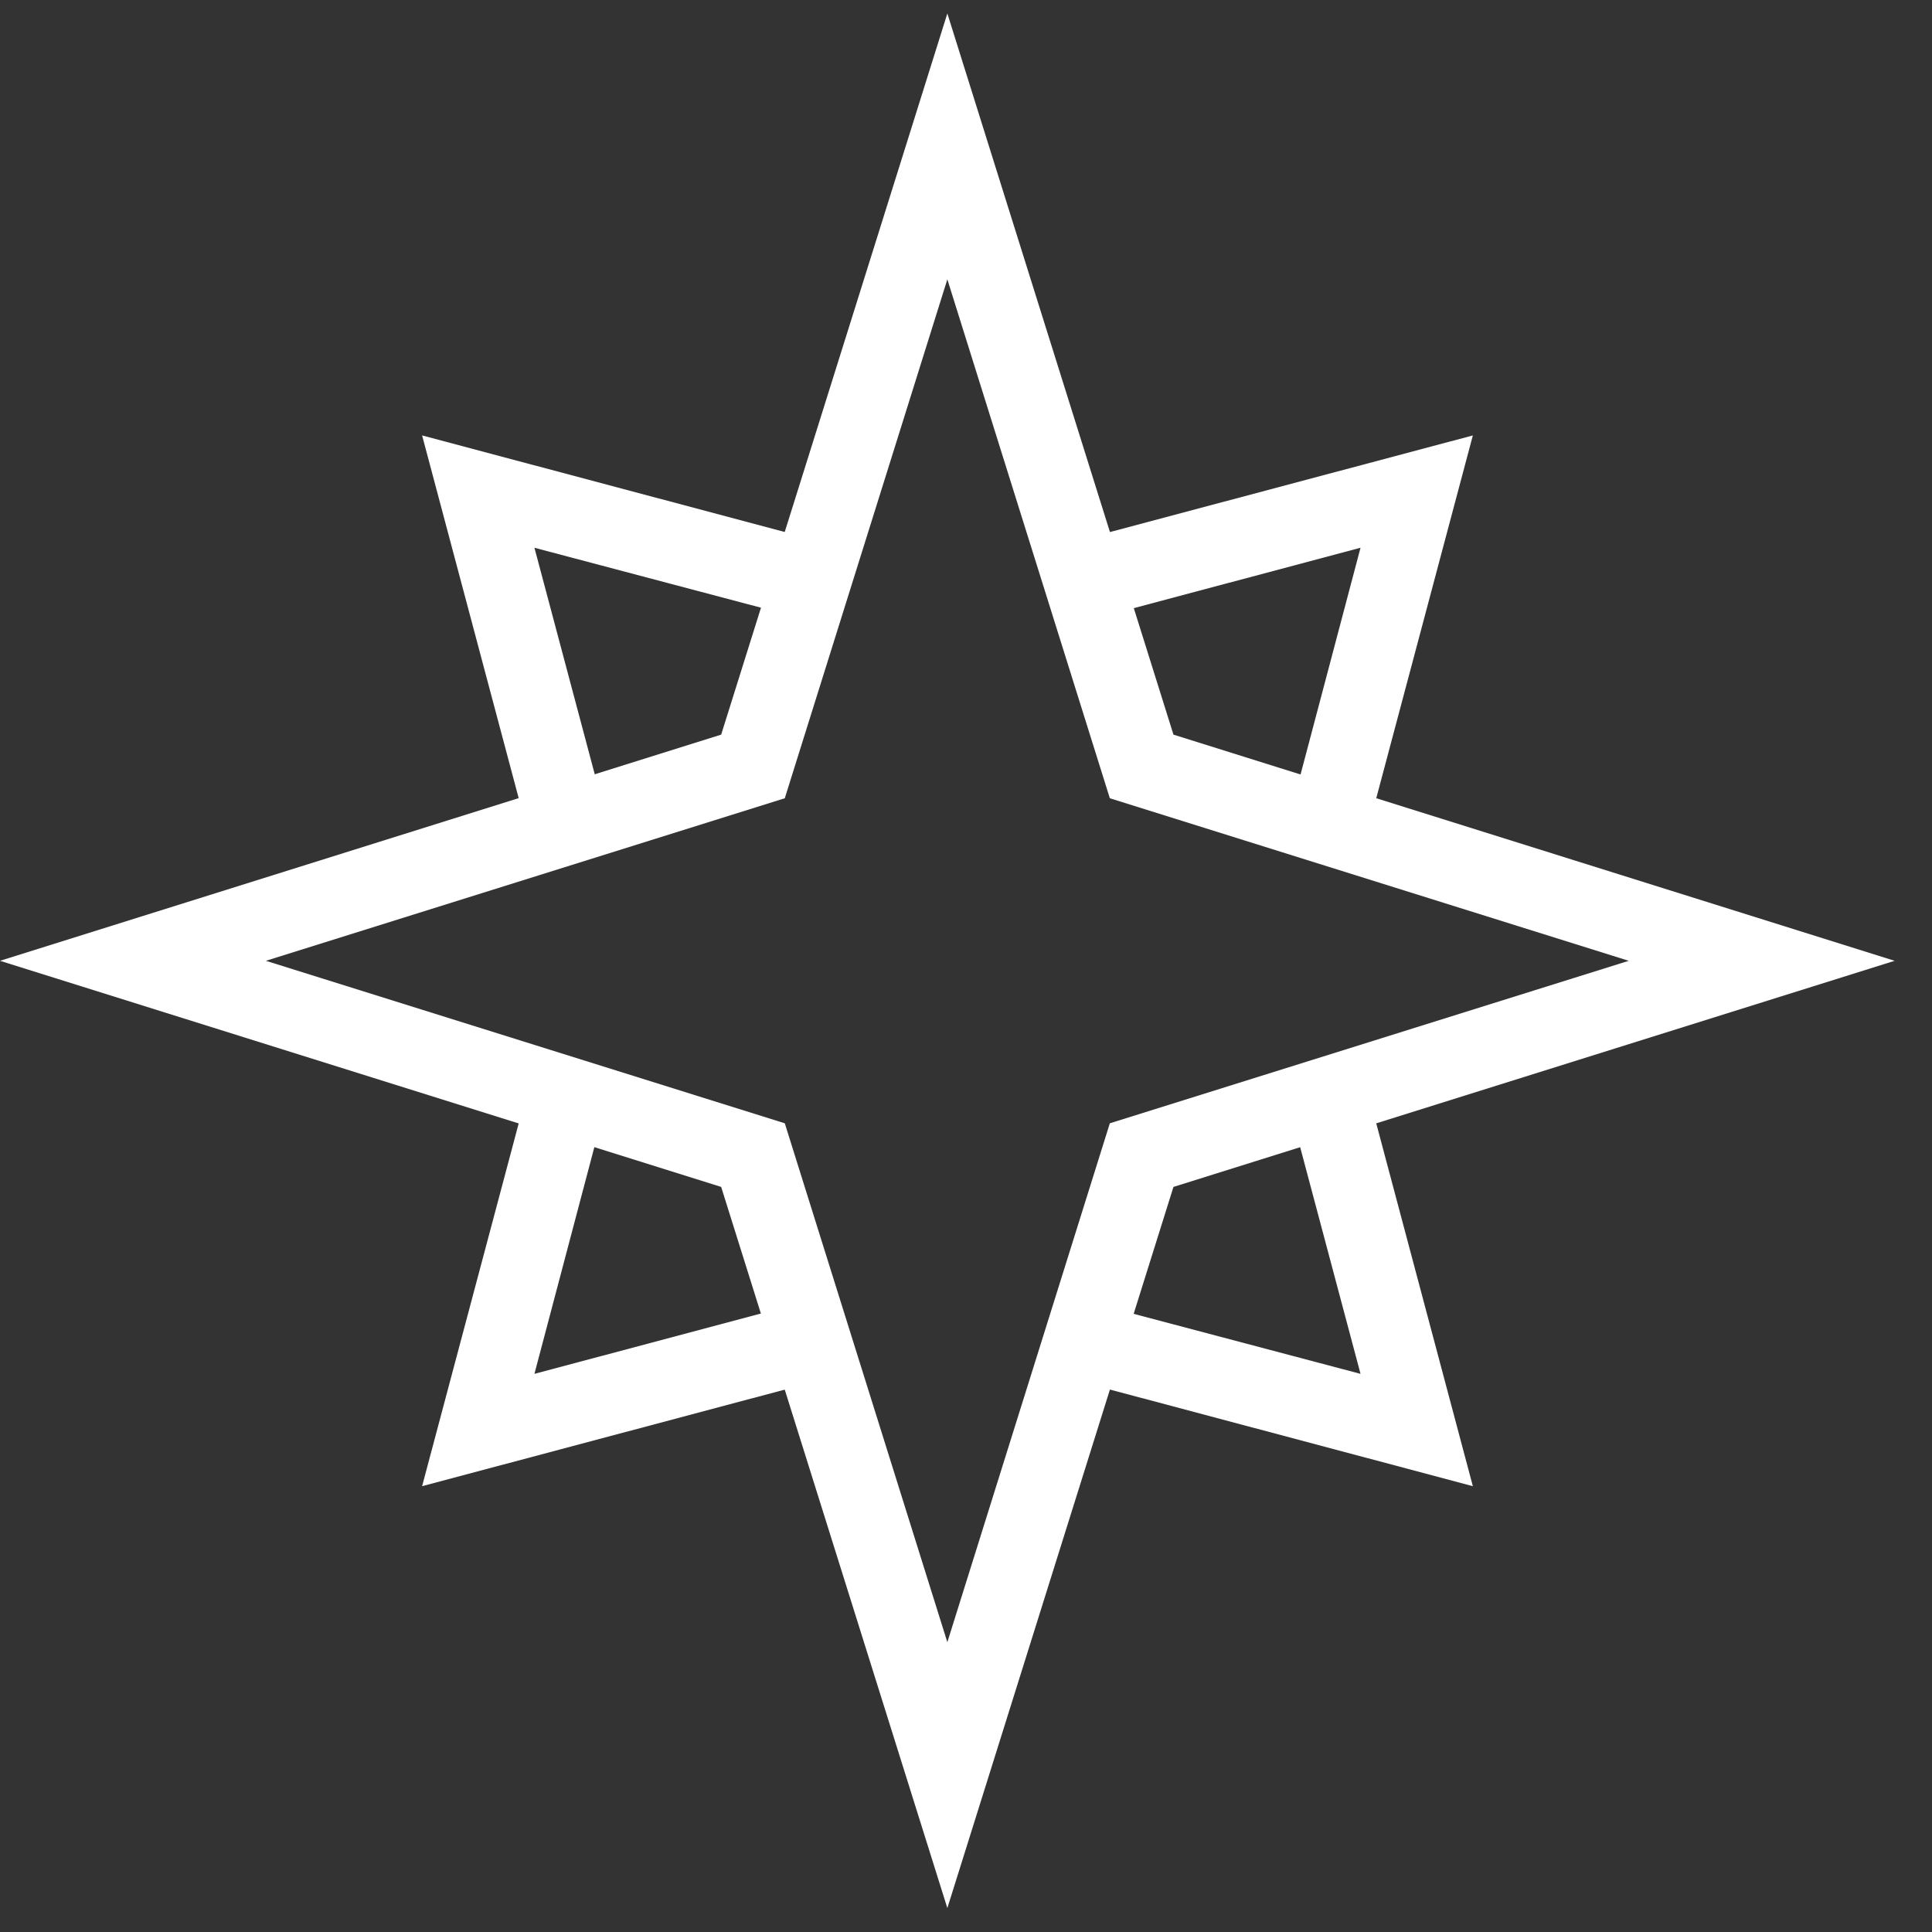 <svg width="29" height="29" viewBox="0 0 29 29" fill="none" xmlns="http://www.w3.org/2000/svg">
<rect x="0" y="0" width="29" height="29" fill="#333333" stroke="none"/>
<path d="M20.511 12.534L19.362 12.229L20.422 8.222L16.415 9.289L16.109 8.133L22.108 6.536L20.511 12.534Z" fill="white"/>
<path d="M14.22 28.641L10.825 17.816L0 14.422L10.825 11.027L14.22 0.202L17.614 11.027L28.439 14.422L17.614 17.816L14.22 28.641ZM3.991 14.422L11.78 16.861L14.22 24.65L16.659 16.861L24.448 14.422L16.659 11.982L14.22 4.193L11.78 11.982L3.991 14.422Z" fill="white"/>
<path d="M7.933 12.534L6.336 6.536L12.334 8.133L12.028 9.282L8.022 8.222L9.089 12.229L7.933 12.534Z" fill="white"/>
<path d="M6.336 22.308L7.933 16.31L9.081 16.615L8.022 20.622L12.028 19.555L12.334 20.711L6.336 22.308Z" fill="white"/>
<path d="M22.108 22.308L16.109 20.711L16.415 19.562L20.422 20.622L19.355 16.615L20.511 16.31L22.108 22.308Z" fill="white"/>
</svg>
